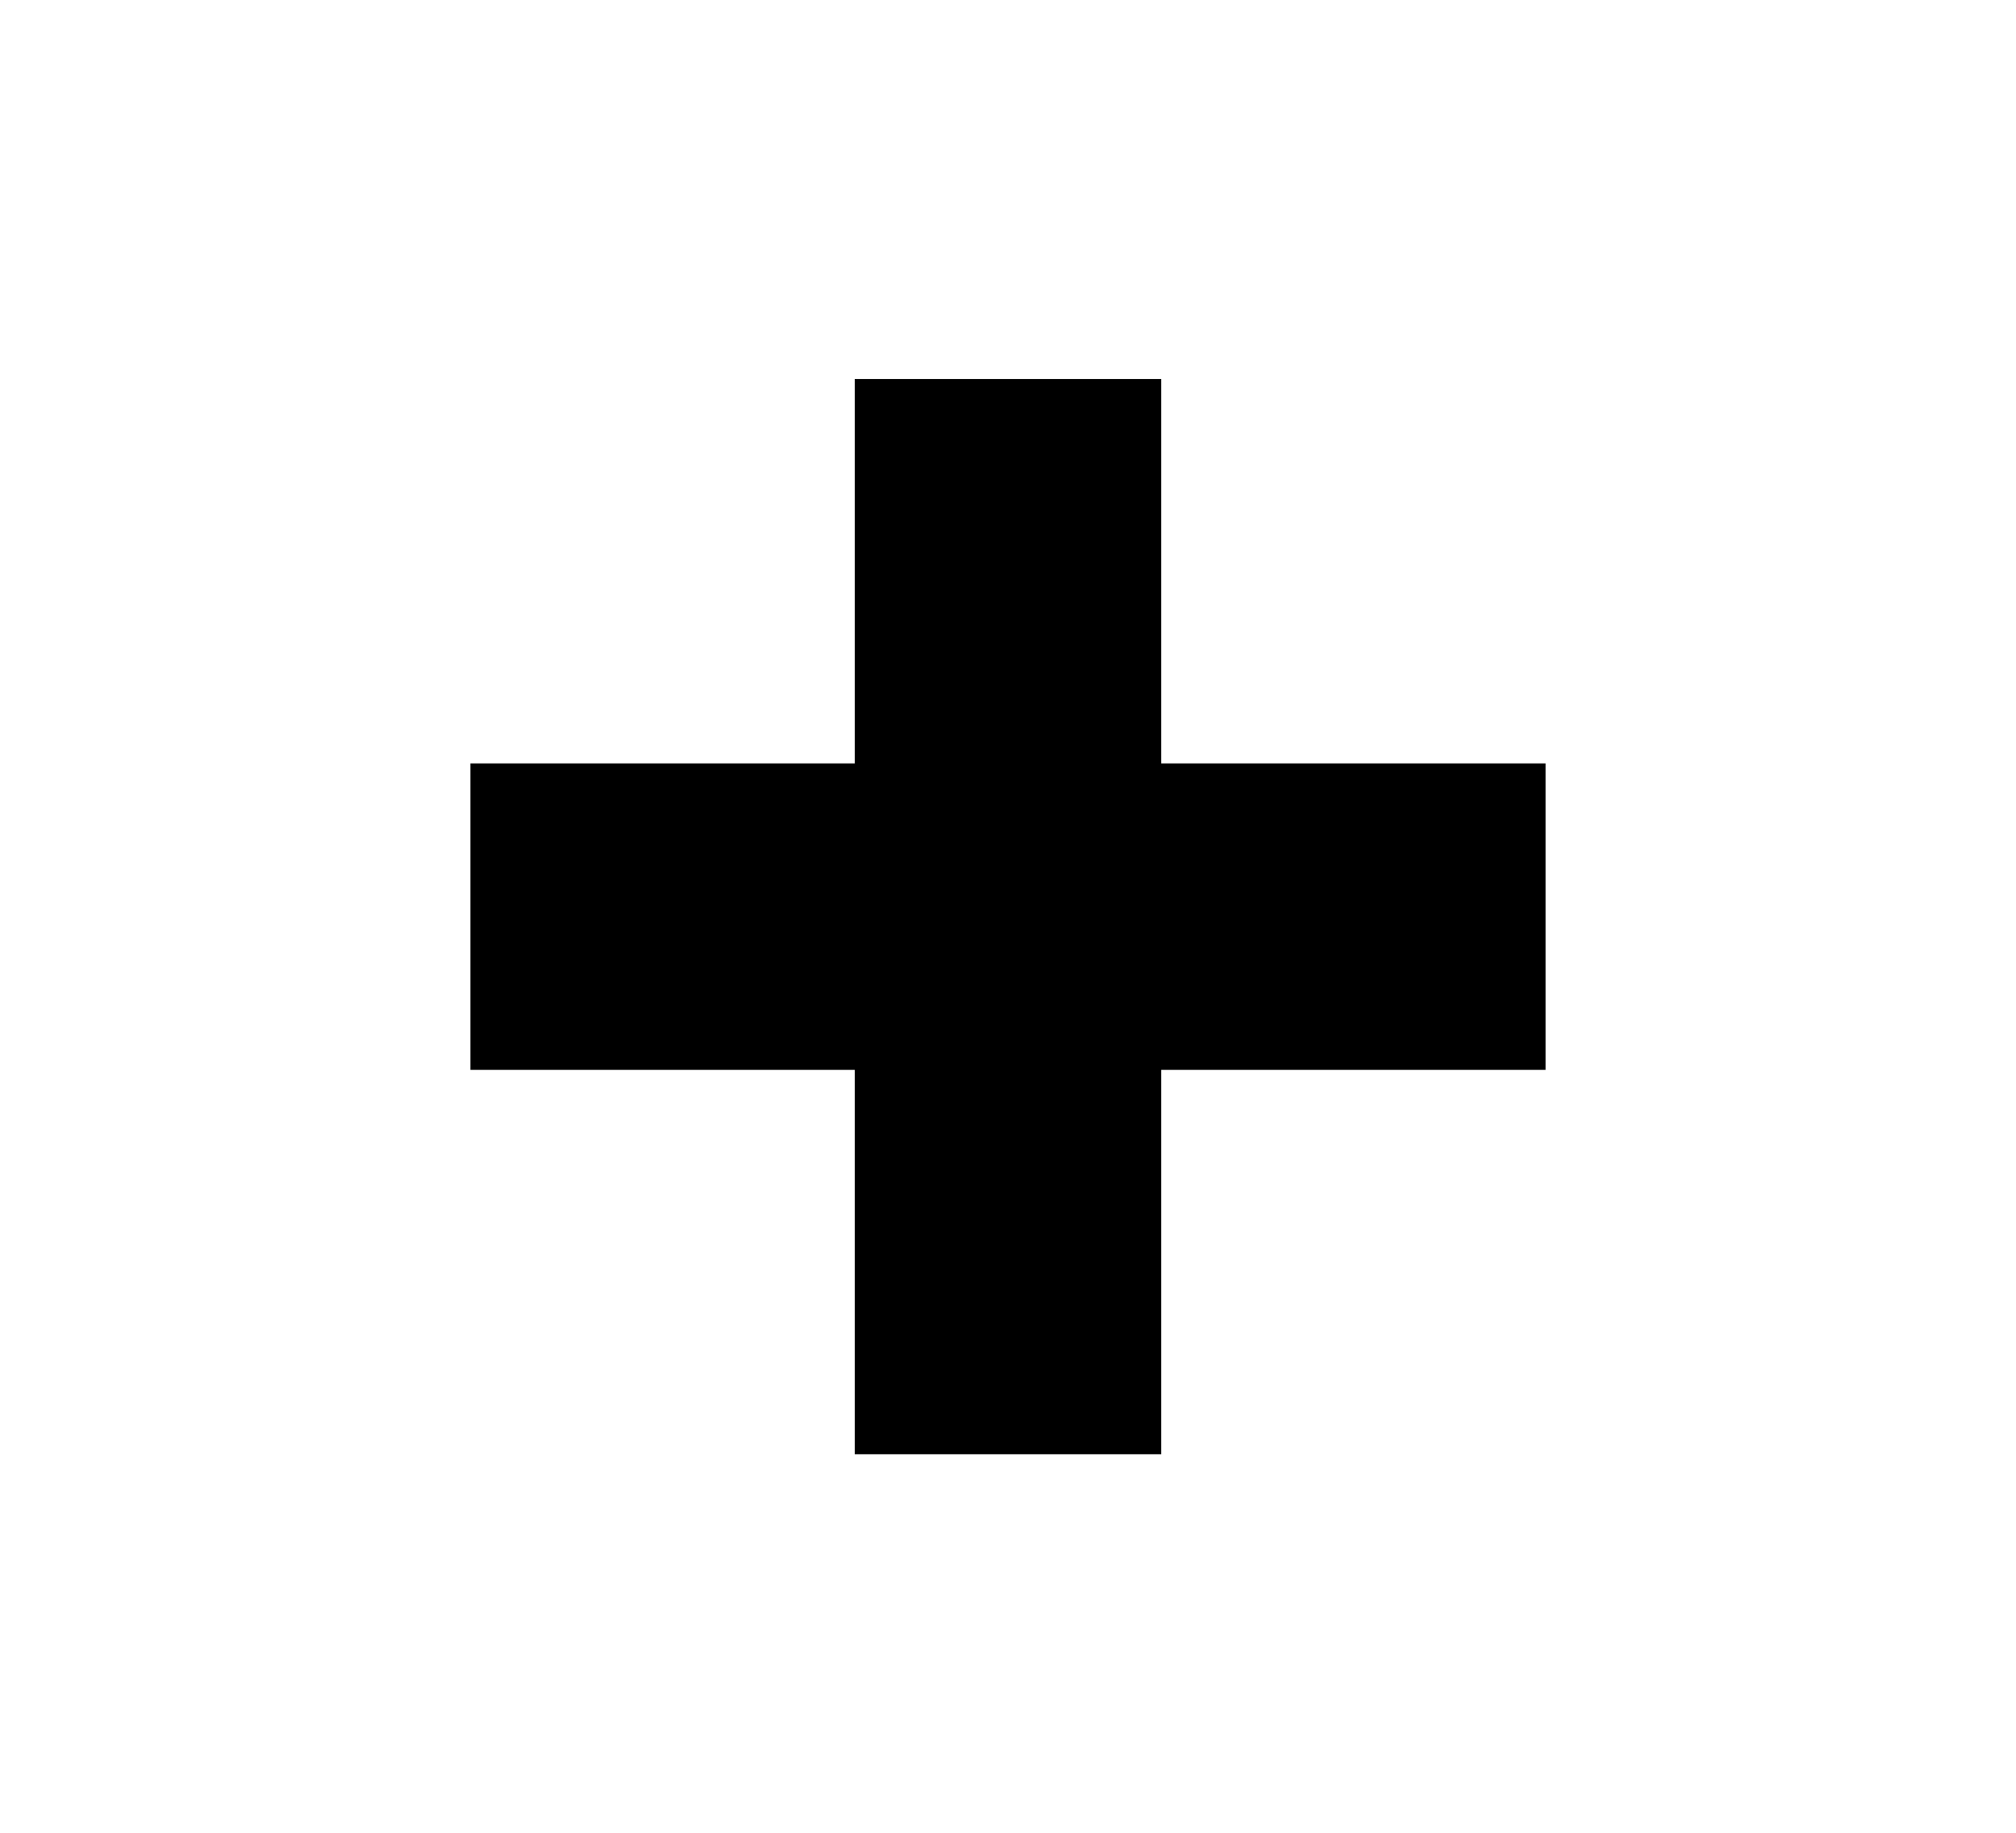 <?xml version="1.0" encoding="utf-8"?>
<!-- Generator: Adobe Illustrator 27.4.0, SVG Export Plug-In . SVG Version: 6.00 Build 0)  -->
<svg version="1.1" id="Layer_1" xmlns="http://www.w3.org/2000/svg" xmlns:xlink="http://www.w3.org/1999/xlink" x="0px" y="0px"
	 viewBox="0 0 150 136.4" style="enable-background:new 0 0 150 136.4;" xml:space="preserve">
<g>
	<path d="M86.4,28.2v28.6H115v22.8H86.4v28.6H63.6V79.6H35V56.8h28.6V28.2H86.4z"/>
</g>
</svg>
